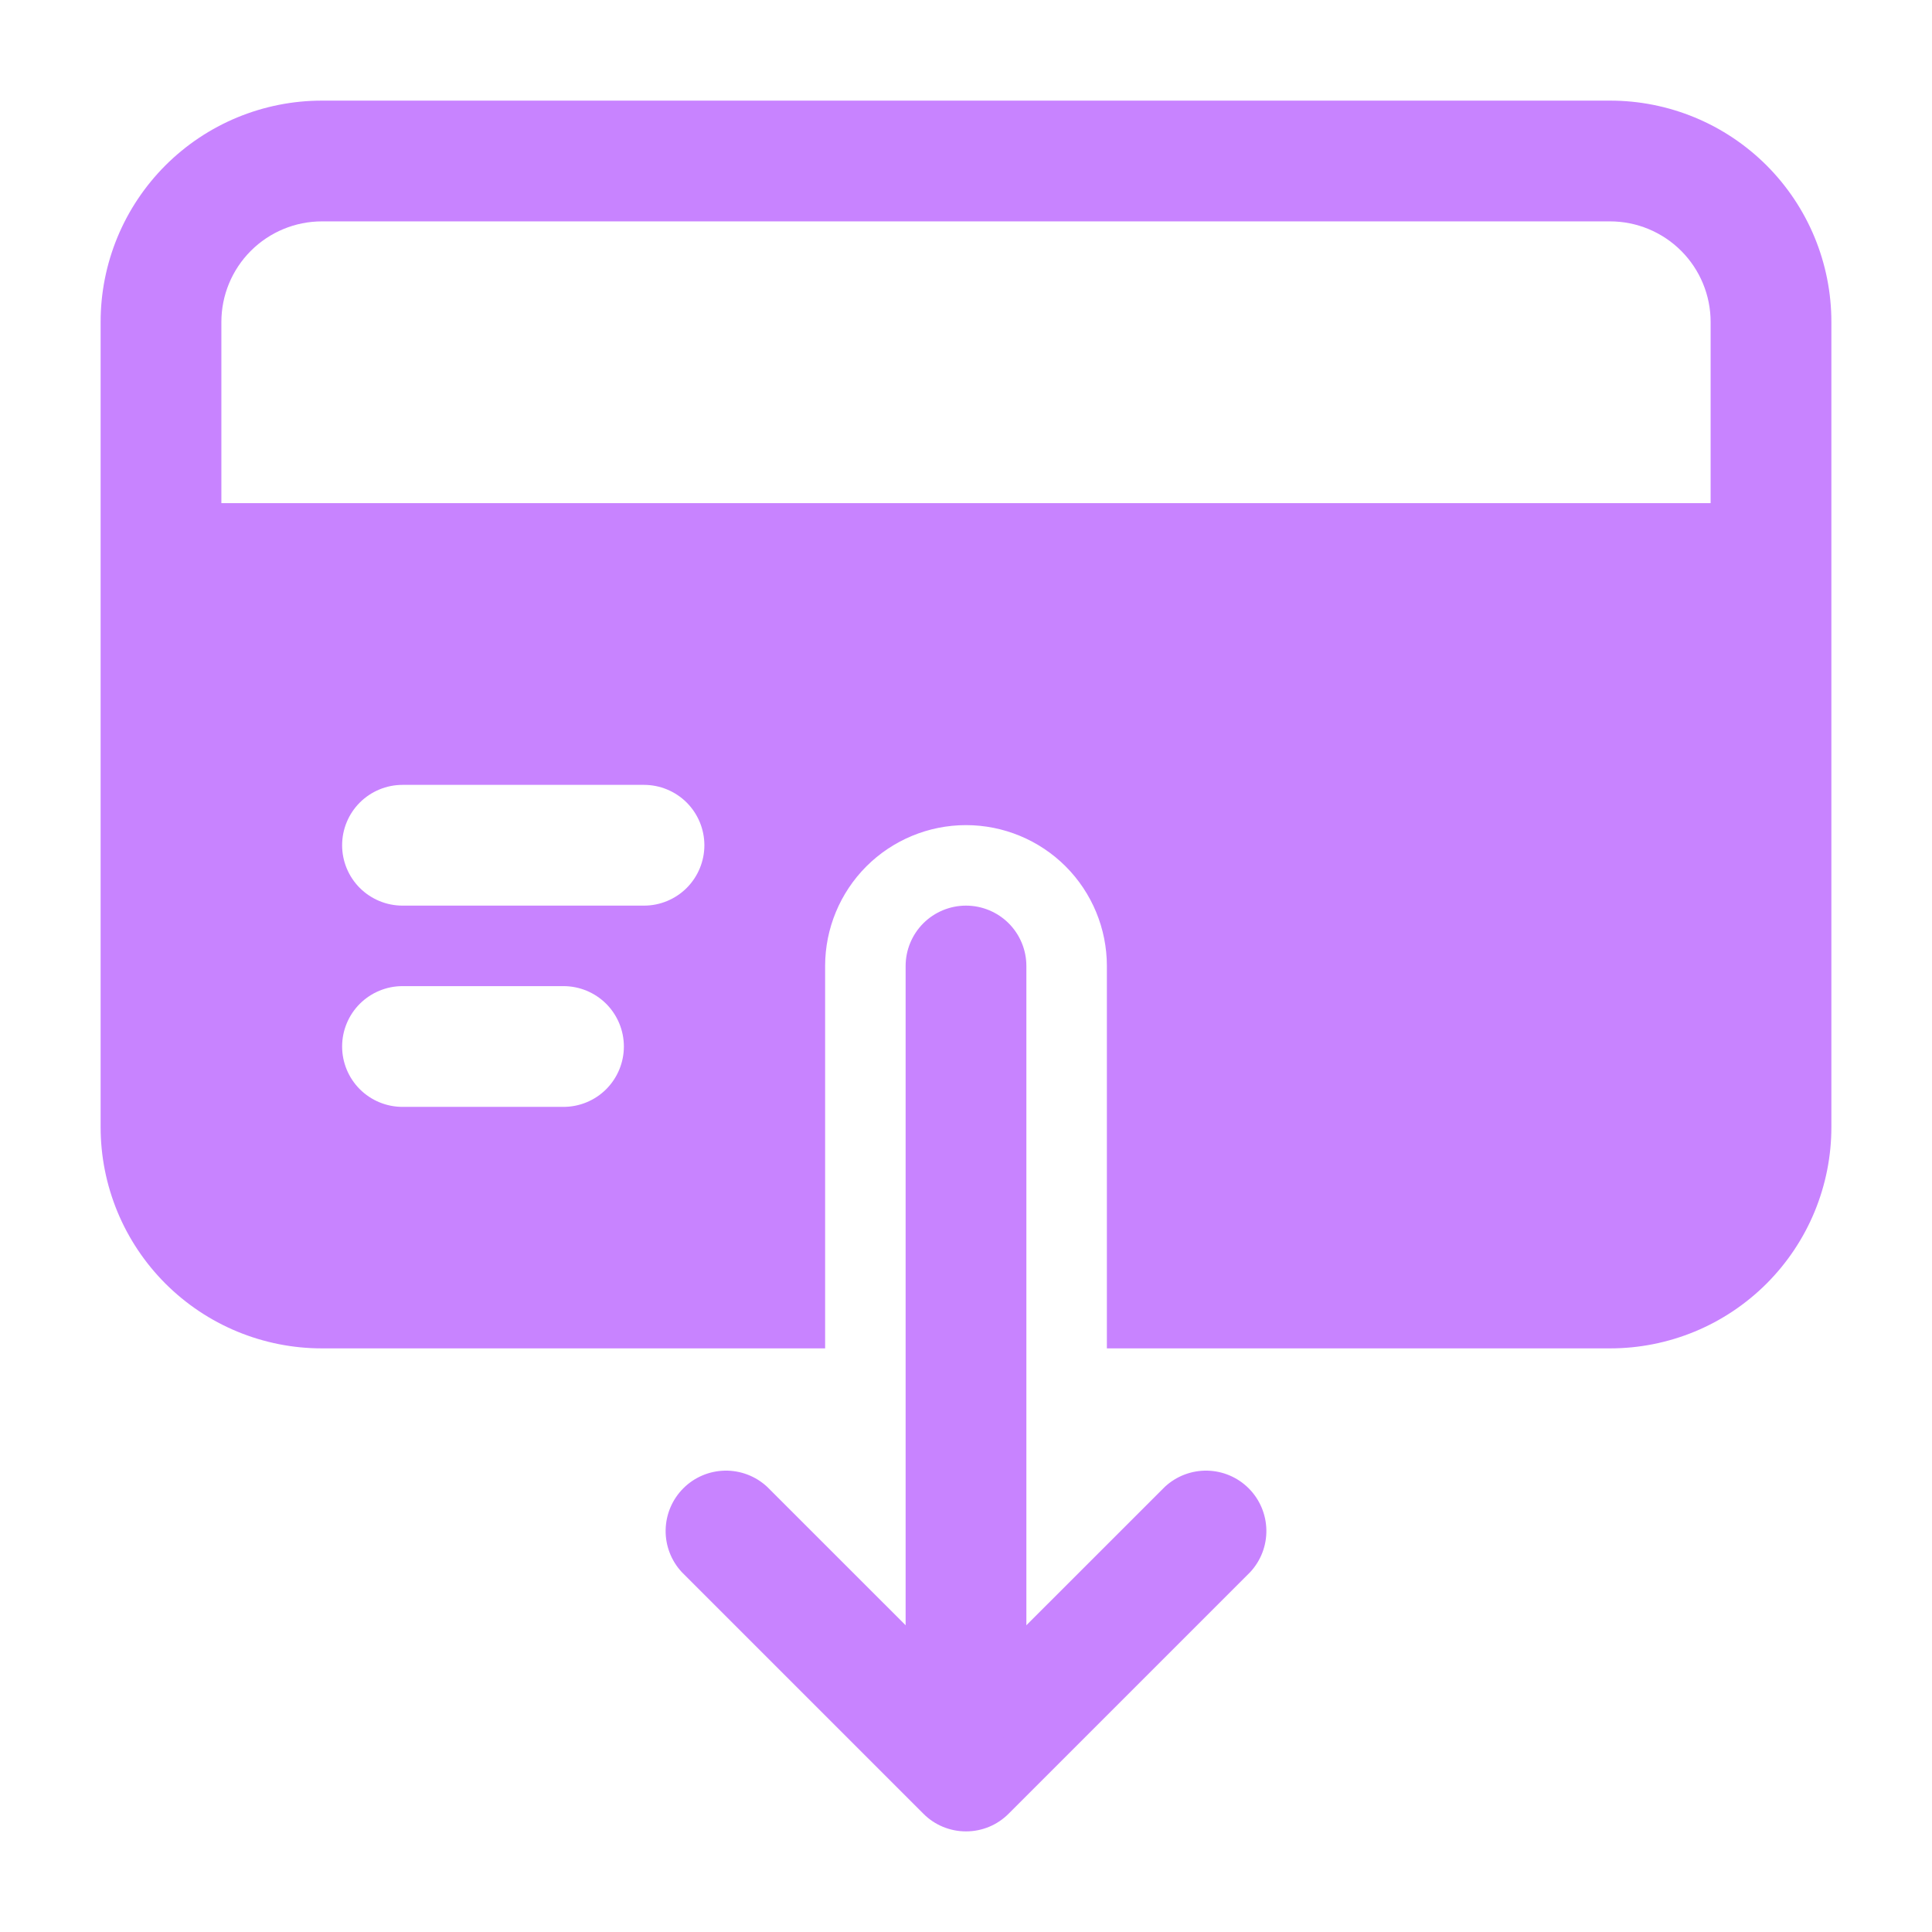 <svg width="60" height="60" viewBox="0 0 60 60" fill="none" xmlns="http://www.w3.org/2000/svg">
<path d="M30 56.875C29.754 56.876 29.51 56.827 29.282 56.733C29.055 56.639 28.848 56.5 28.675 56.325L21.175 48.825C20.844 48.47 20.663 48 20.672 47.514C20.681 47.028 20.877 46.565 21.221 46.221C21.564 45.877 22.028 45.681 22.514 45.672C22.999 45.664 23.47 45.844 23.825 46.175L30 52.348L36.175 46.175C36.53 45.844 37.001 45.664 37.486 45.672C37.972 45.681 38.435 45.877 38.779 46.221C39.123 46.565 39.319 47.028 39.328 47.514C39.337 48 39.156 48.47 38.825 48.825L31.325 56.325C31.151 56.5 30.945 56.639 30.718 56.733C30.49 56.827 30.246 56.876 30 56.875Z" fill="#C883FF"/>
<path d="M30 54.375C29.503 54.375 29.026 54.178 28.674 53.826C28.323 53.474 28.125 52.997 28.125 52.5V30C28.125 29.503 28.323 29.026 28.674 28.674C29.026 28.323 29.503 28.125 30 28.125C30.497 28.125 30.974 28.323 31.326 28.674C31.677 29.026 31.875 29.503 31.875 30V52.5C31.875 52.997 31.677 53.474 31.326 53.826C30.974 54.178 30.497 54.375 30 54.375Z" fill="#C883FF"/>
<path d="M50 3.125H10C9.097 3.124 8.203 3.302 7.368 3.647C6.534 3.992 5.776 4.499 5.137 5.137C4.499 5.776 3.992 6.534 3.647 7.368C3.302 8.203 3.124 9.097 3.125 10V35C3.124 35.903 3.302 36.797 3.647 37.632C3.992 38.466 4.499 39.224 5.137 39.863C5.776 40.501 6.534 41.008 7.368 41.353C8.203 41.698 9.097 41.876 10 41.875H25.625V30C25.625 28.84 26.086 27.727 26.906 26.906C27.727 26.086 28.84 25.625 30 25.625C31.16 25.625 32.273 26.086 33.094 26.906C33.914 27.727 34.375 28.84 34.375 30V41.875H50C50.903 41.876 51.797 41.698 52.632 41.353C53.466 41.008 54.224 40.501 54.863 39.863C55.501 39.224 56.008 38.466 56.353 37.632C56.698 36.797 56.876 35.903 56.875 35V10C56.876 9.097 56.698 8.203 56.353 7.368C56.008 6.534 55.501 5.776 54.863 5.137C54.224 4.499 53.466 3.992 52.632 3.647C51.797 3.302 50.903 3.124 50 3.125ZM10 6.875H50C50.829 6.875 51.624 7.204 52.21 7.79C52.796 8.376 53.125 9.171 53.125 10V15.625H6.875V10C6.875 9.171 7.204 8.376 7.79 7.79C8.376 7.204 9.171 6.875 10 6.875ZM17.5 34.375H12.5C12.003 34.375 11.526 34.178 11.174 33.826C10.822 33.474 10.625 32.997 10.625 32.5C10.625 32.003 10.822 31.526 11.174 31.174C11.526 30.823 12.003 30.625 12.5 30.625H17.5C17.997 30.625 18.474 30.823 18.826 31.174C19.177 31.526 19.375 32.003 19.375 32.5C19.375 32.997 19.177 33.474 18.826 33.826C18.474 34.178 17.997 34.375 17.5 34.375ZM20 28.125H12.5C12.003 28.125 11.526 27.927 11.174 27.576C10.822 27.224 10.625 26.747 10.625 26.25C10.625 25.753 10.822 25.276 11.174 24.924C11.526 24.573 12.003 24.375 12.5 24.375H20C20.497 24.375 20.974 24.573 21.326 24.924C21.677 25.276 21.875 25.753 21.875 26.25C21.875 26.747 21.677 27.224 21.326 27.576C20.974 27.927 20.497 28.125 20 28.125Z" fill="#C883FF"/>
</svg>
